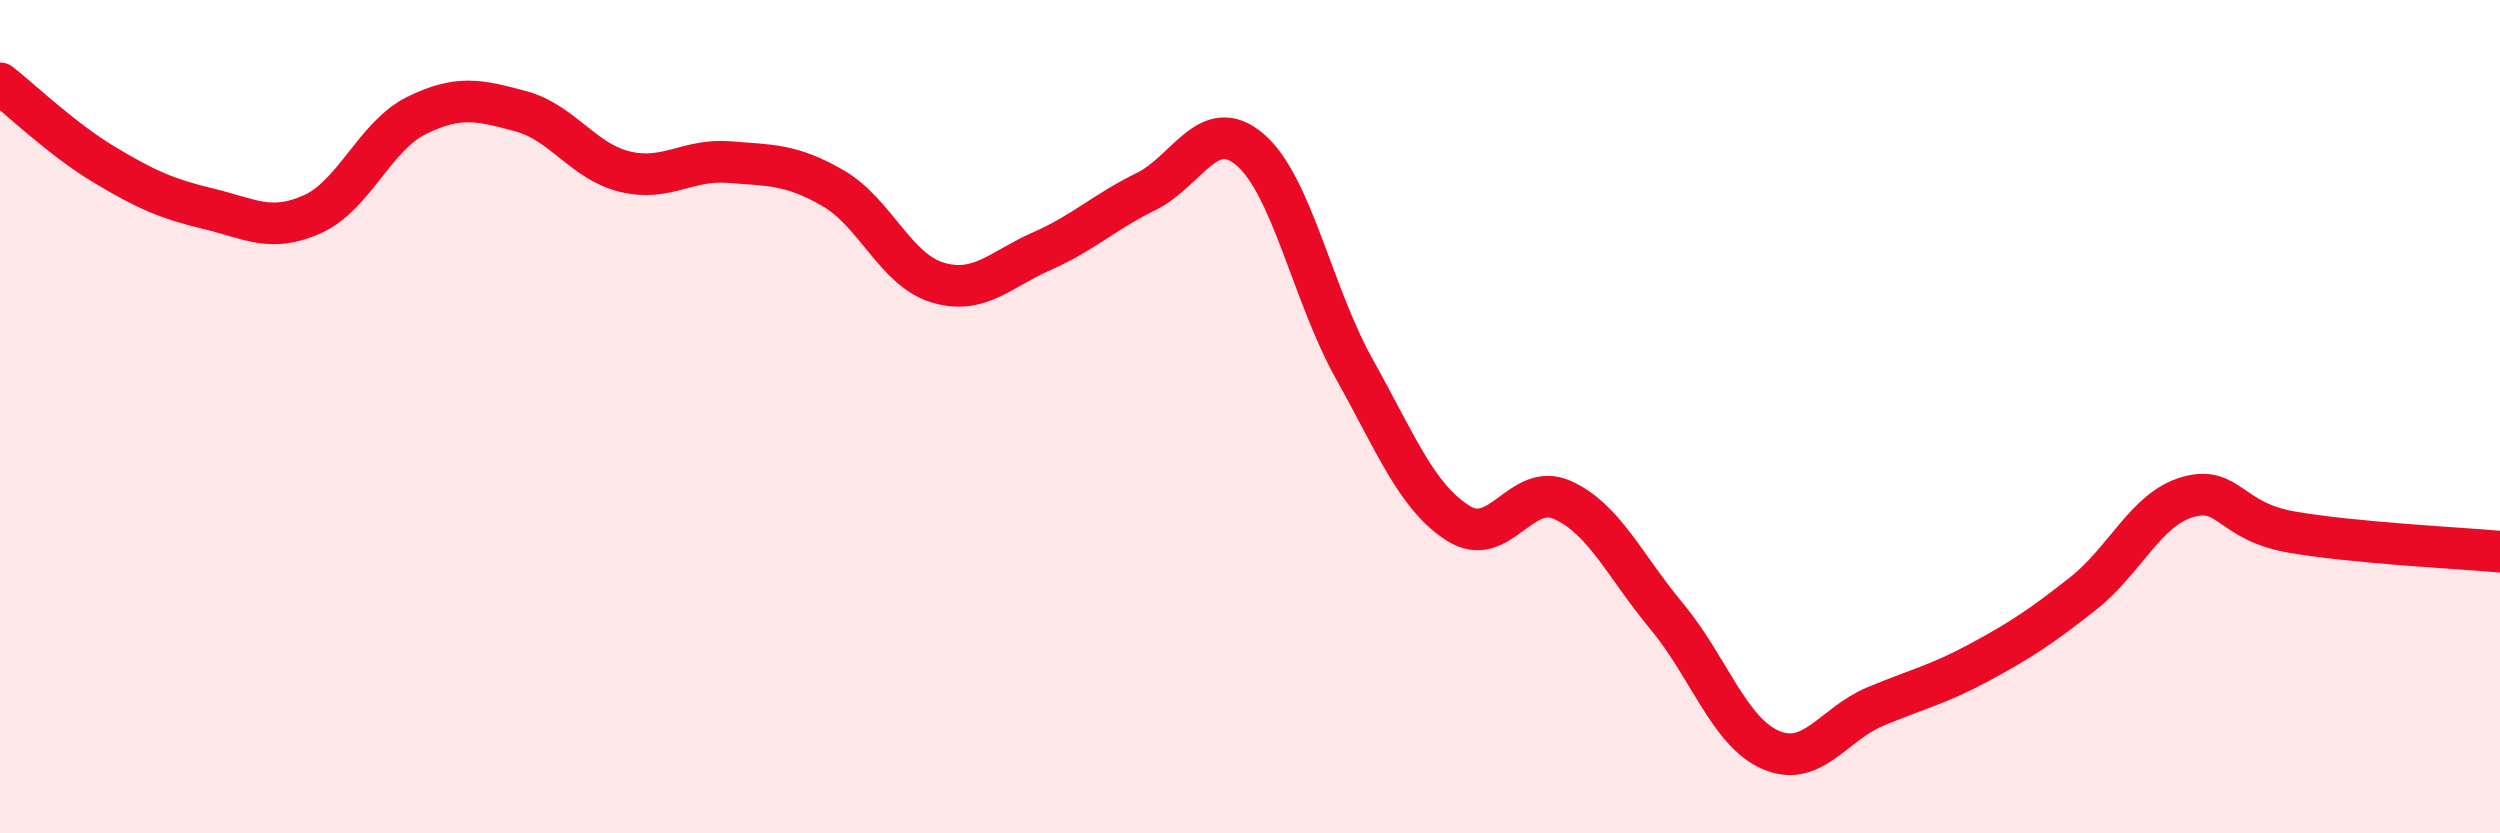 
    <svg width="60" height="20" viewBox="0 0 60 20" xmlns="http://www.w3.org/2000/svg">
      <path
        d="M 0,2 C 0.5,2.39 1.5,3.35 2.5,3.95 C 3.5,4.55 4,4.77 5,5.01 C 6,5.25 6.5,5.59 7.5,5.14 C 8.5,4.69 9,3.26 10,2.77 C 11,2.28 11.5,2.4 12.5,2.67 C 13.5,2.94 14,3.88 15,4.12 C 16,4.36 16.5,3.81 17.5,3.89 C 18.5,3.97 19,3.94 20,4.52 C 21,5.1 21.5,6.48 22.5,6.78 C 23.5,7.08 24,6.47 25,6.03 C 26,5.59 26.5,5.09 27.5,4.6 C 28.5,4.11 29,2.74 30,3.59 C 31,4.44 31.5,7.06 32.5,8.85 C 33.5,10.64 34,11.93 35,12.56 C 36,13.19 36.5,11.55 37.5,12 C 38.5,12.45 39,13.59 40,14.79 C 41,15.99 41.5,17.57 42.5,18 C 43.5,18.43 44,17.38 45,16.96 C 46,16.54 46.5,16.44 47.5,15.9 C 48.5,15.36 49,15.03 50,14.24 C 51,13.45 51.5,12.22 52.5,11.93 C 53.5,11.64 53.5,12.51 55,12.77 C 56.5,13.03 59,13.15 60,13.24L60 20L0 20Z"
        fill="#EB0A25"
        opacity="0.1"
        stroke-linecap="round"
        stroke-linejoin="round"
      />
      <path
        d="M 0,2 C 0.5,2.39 1.5,3.35 2.5,3.95 C 3.5,4.55 4,4.77 5,5.01 C 6,5.25 6.5,5.59 7.5,5.14 C 8.5,4.69 9,3.26 10,2.77 C 11,2.28 11.5,2.4 12.5,2.67 C 13.5,2.94 14,3.88 15,4.12 C 16,4.36 16.5,3.81 17.5,3.89 C 18.5,3.97 19,3.94 20,4.52 C 21,5.1 21.5,6.48 22.5,6.78 C 23.5,7.08 24,6.47 25,6.03 C 26,5.59 26.5,5.09 27.5,4.6 C 28.5,4.11 29,2.74 30,3.59 C 31,4.44 31.5,7.06 32.5,8.85 C 33.5,10.64 34,11.93 35,12.56 C 36,13.19 36.5,11.55 37.5,12 C 38.5,12.45 39,13.59 40,14.79 C 41,15.99 41.5,17.57 42.5,18 C 43.5,18.43 44,17.38 45,16.96 C 46,16.54 46.5,16.44 47.5,15.9 C 48.5,15.36 49,15.03 50,14.24 C 51,13.45 51.5,12.22 52.5,11.93 C 53.5,11.64 53.5,12.51 55,12.77 C 56.5,13.03 59,13.15 60,13.24"
        stroke="#EB0A25"
        stroke-width="1"
        fill="none"
        stroke-linecap="round"
        stroke-linejoin="round"
      />
    </svg>
  